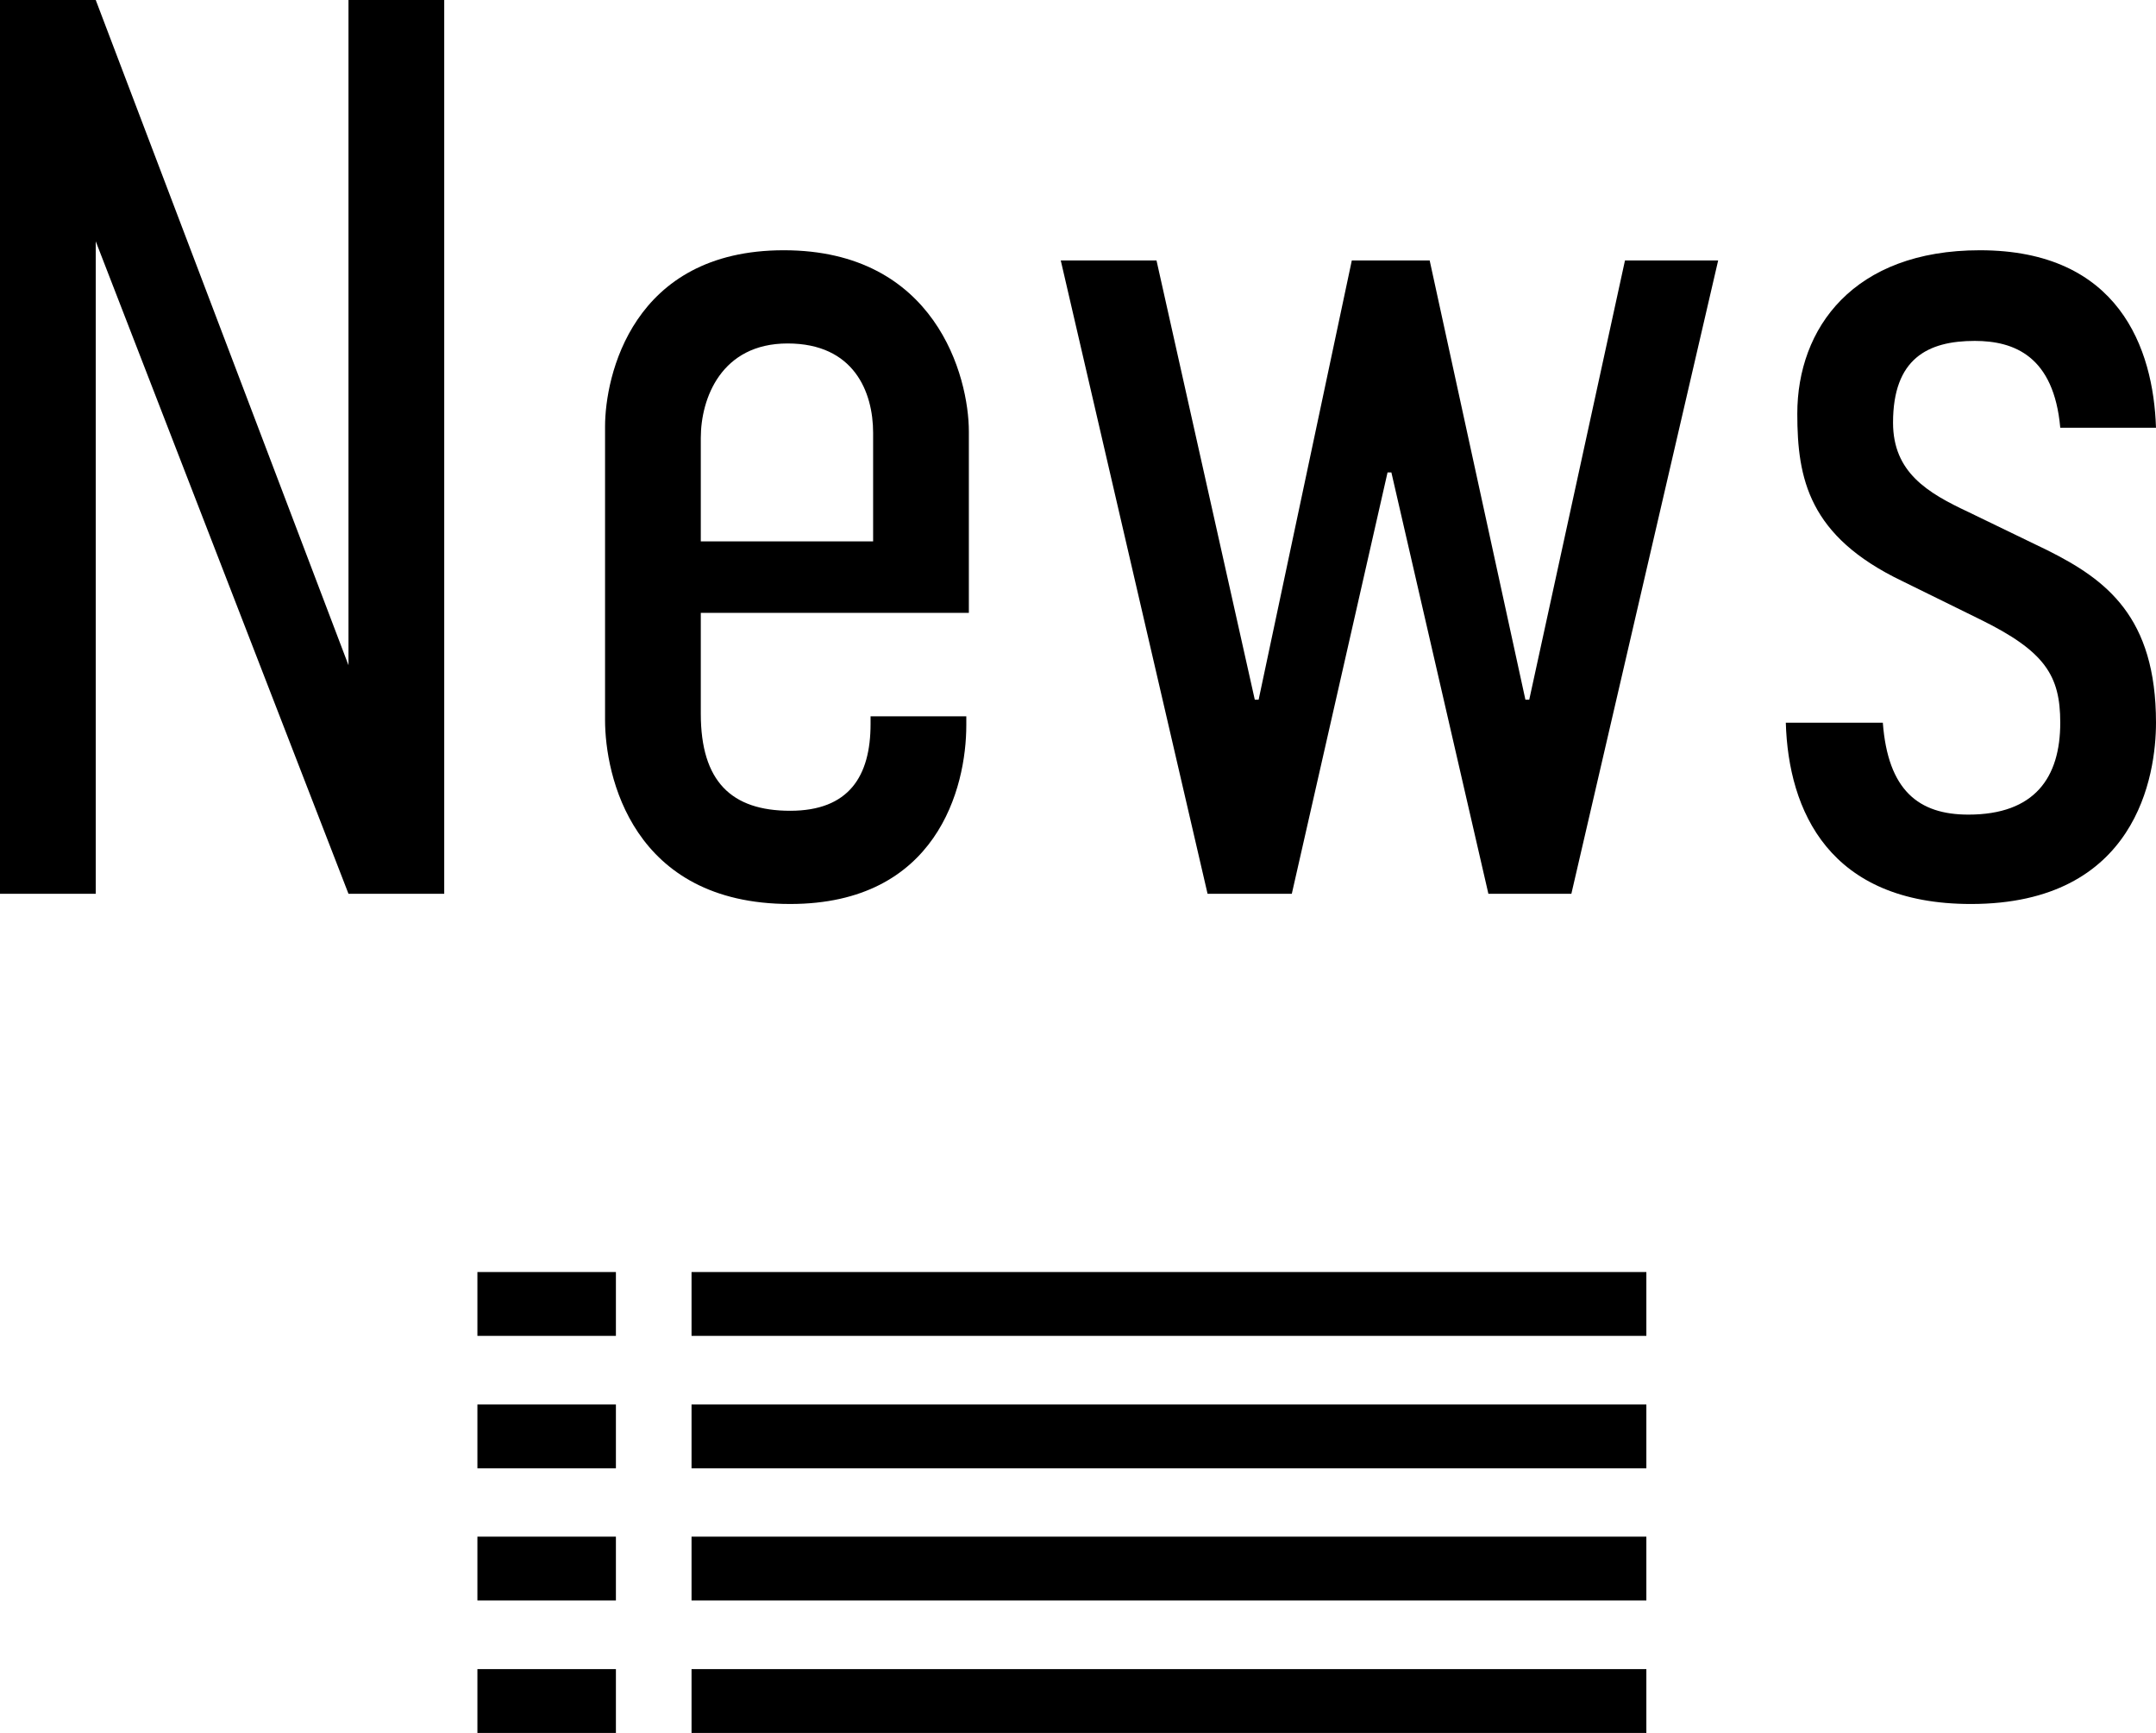 <?xml version="1.0" encoding="UTF-8"?><svg id="_レイヤー_1" xmlns="http://www.w3.org/2000/svg" width="67.56" height="54.29" viewBox="0 0 67.56 54.29"><defs><style>.cls-1{stroke-width:0px;}.cls-2{fill:none;stroke:#000;stroke-miterlimit:10;stroke-width:2px;}</style></defs><path class="cls-1" d="m3,0l7.92,20.84V0h3v28h-3L3,7.56v20.44H0V0h3Z"/><path class="cls-1" d="m27.28,22.44h3v.28c0,1.96-.92,5.6-5.52,5.6-4.96,0-5.8-4.04-5.8-5.76v-9.2c0-1.56.84-5.52,5.6-5.52s5.8,3.96,5.8,5.68v5.68h-8.4v3.16c0,2.12.96,3.04,2.8,3.04s2.52-1.08,2.52-2.72v-.24Zm.08-5.48v-3.4c0-1.28-.6-2.8-2.68-2.8s-2.72,1.72-2.72,2.96v3.24h5.4Z"/><path class="cls-1" d="m36.24,8.16l3.08,13.76h.12l2.92-13.76h2.44l3,13.76h.12l3-13.76h2.92l-4.6,19.84h-2.6l-3.04-13.2h-.12l-3,13.2h-2.64l-4.6-19.84h3Z"/><path class="cls-1" d="m64.56,13.4c-.2-2.24-1.44-2.72-2.68-2.72-1.48,0-2.56.56-2.56,2.56,0,1.56,1.08,2.2,2.36,2.8l2.48,1.2c1.84.92,3.4,2.08,3.4,5.4,0,1.64-.6,5.68-5.8,5.68-4.44,0-5.72-2.92-5.8-5.68h3.04c.16,2.12,1.12,2.88,2.68,2.88,2.08,0,2.88-1.16,2.88-2.88,0-1.48-.48-2.24-2.52-3.24l-2.44-1.2c-2.92-1.4-3.28-3.2-3.28-5.24,0-2.68,1.76-5.12,5.72-5.12,4.36,0,5.44,3.08,5.52,5.56h-3Z"/><line class="cls-2" x1="21.67" y1="40.85" x2="51.59" y2="40.85"/><line class="cls-2" x1="14.96" y1="40.85" x2="19.3" y2="40.85"/><line class="cls-2" x1="21.67" y1="45" x2="51.59" y2="45"/><line class="cls-2" x1="14.96" y1="45" x2="19.3" y2="45"/><line class="cls-2" x1="21.67" y1="49.14" x2="51.59" y2="49.14"/><line class="cls-2" x1="14.96" y1="49.14" x2="19.3" y2="49.14"/><line class="cls-2" x1="21.67" y1="53.29" x2="51.59" y2="53.29"/><line class="cls-2" x1="14.96" y1="53.29" x2="19.3" y2="53.29"/></svg>